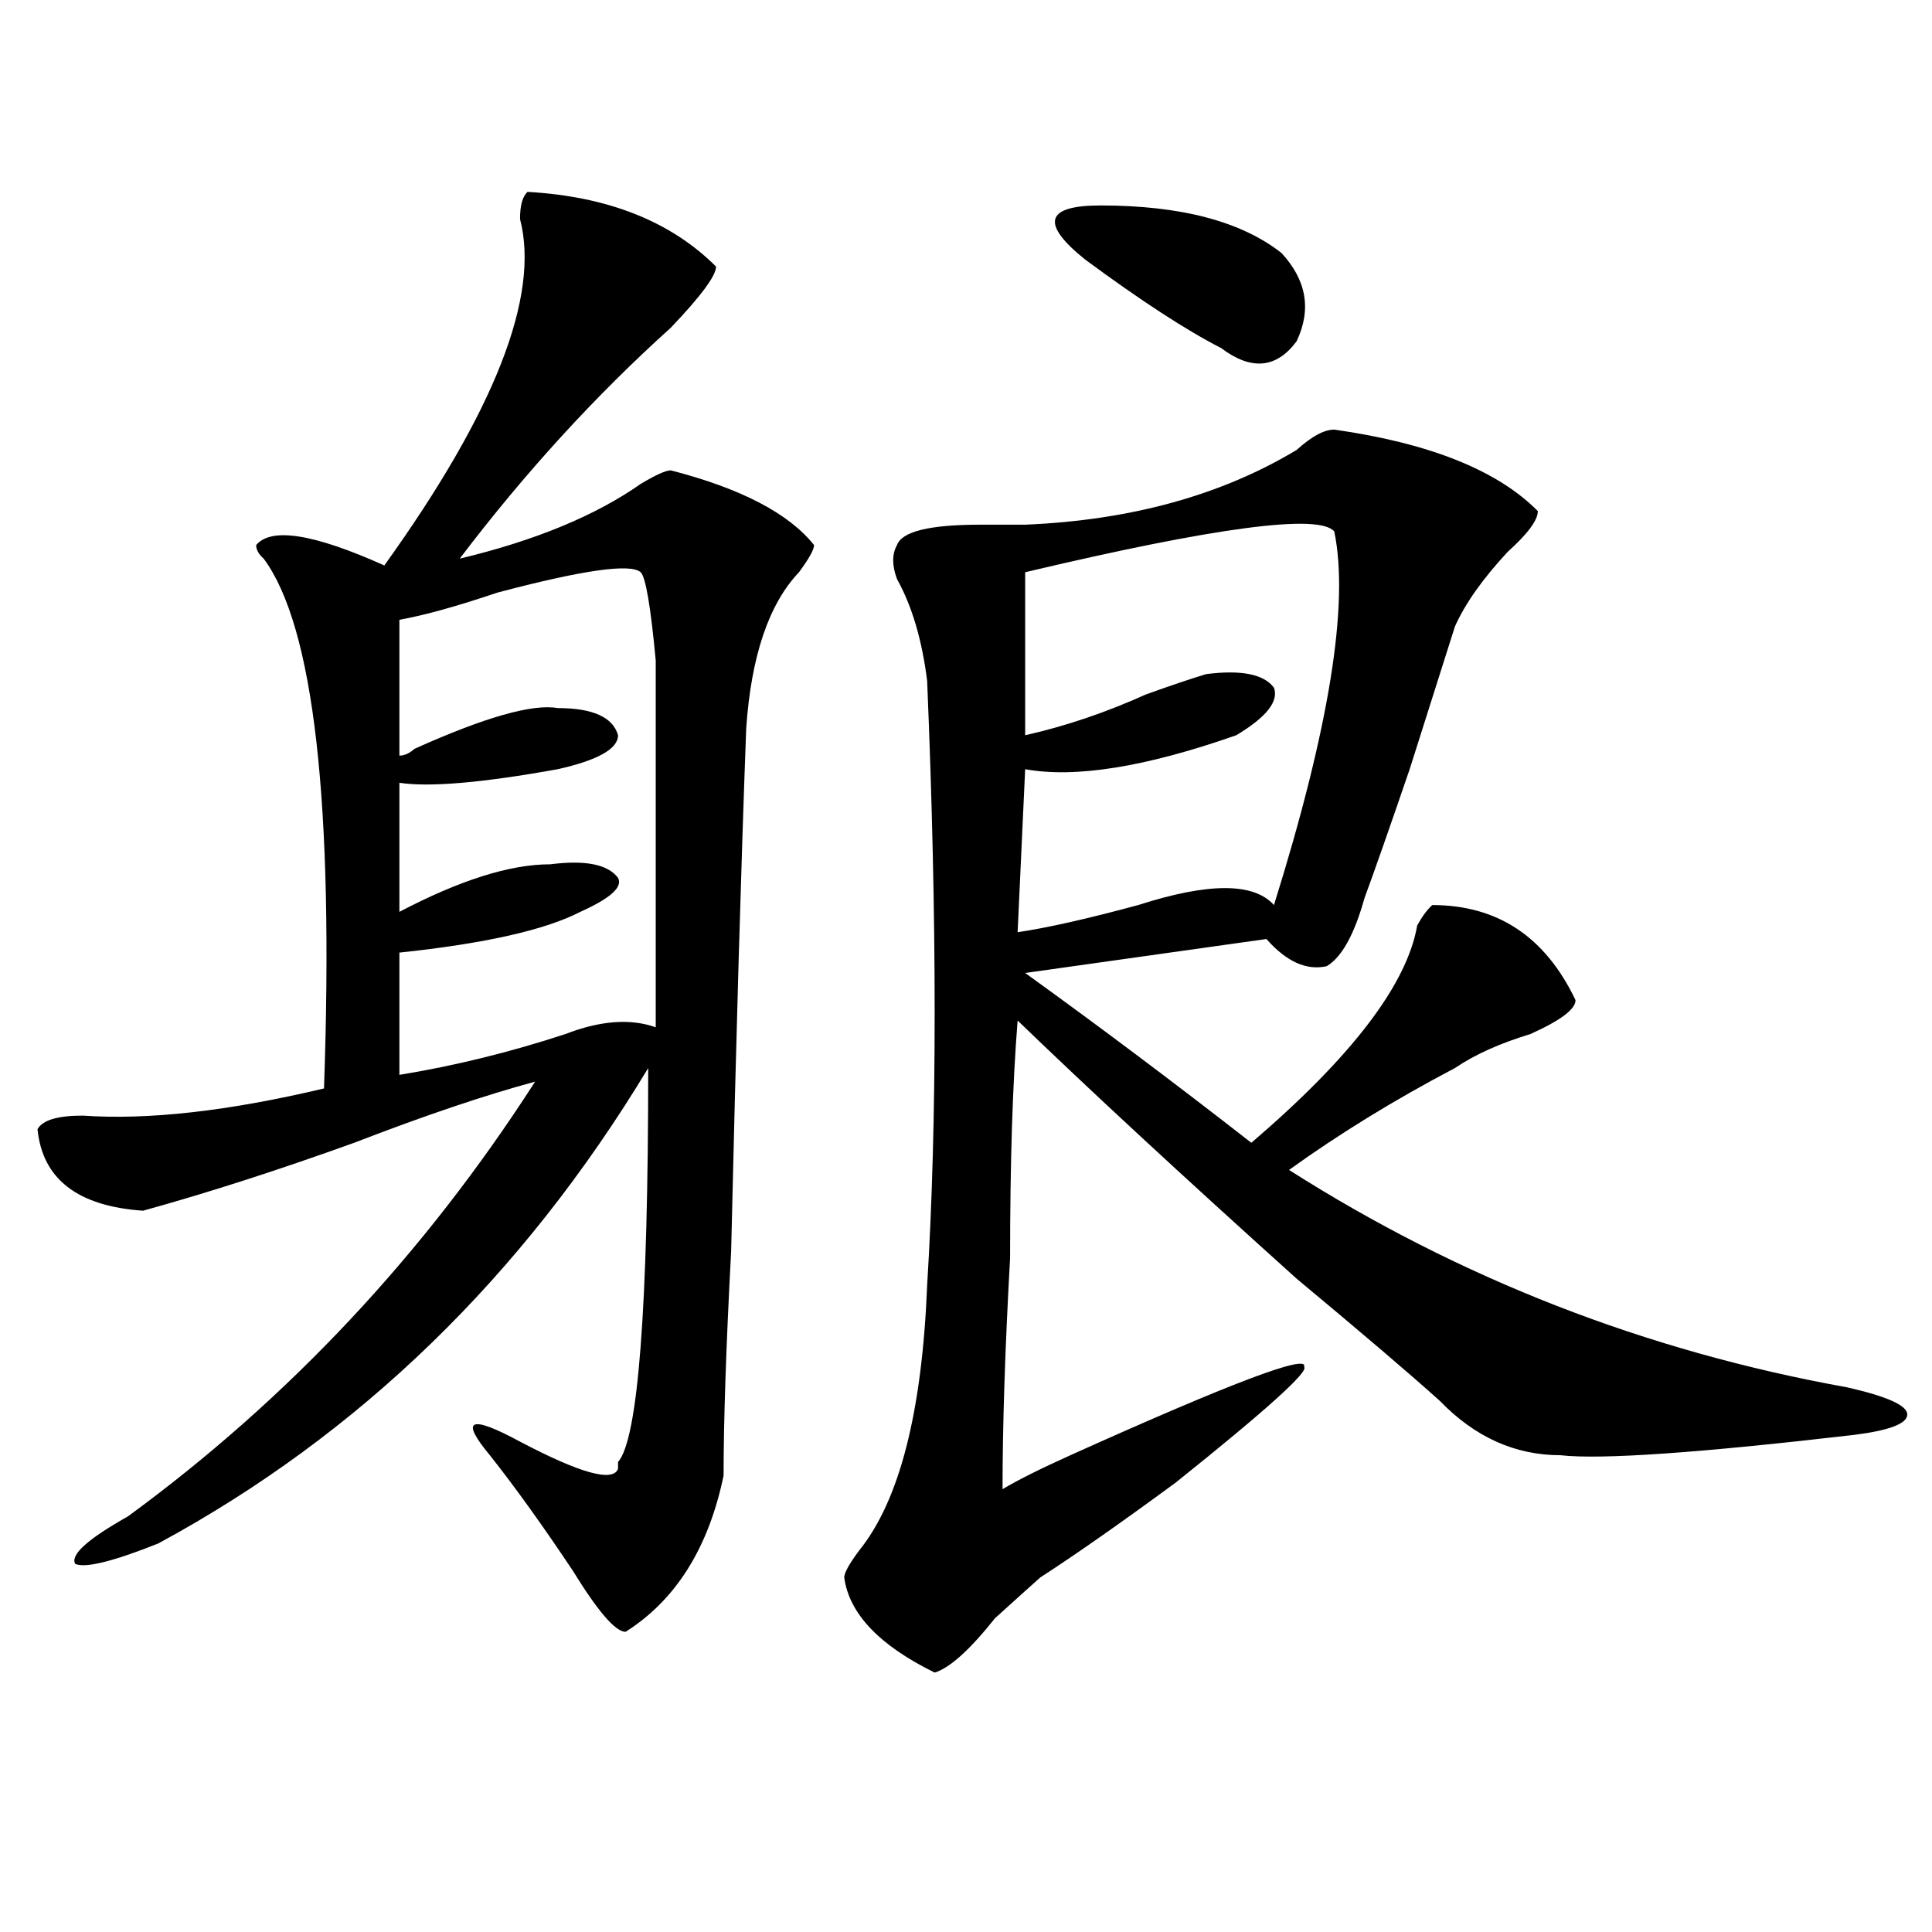 <?xml version="1.0" encoding="utf-8"?>
<!-- Generator: Adobe Illustrator 16.0.0, SVG Export Plug-In . SVG Version: 6.00 Build 0)  -->
<!DOCTYPE svg PUBLIC "-//W3C//DTD SVG 1.1//EN" "http://www.w3.org/Graphics/SVG/1.1/DTD/svg11.dtd">
<svg version="1.1" id="图层_1" xmlns="http://www.w3.org/2000/svg" xmlns:xlink="http://www.w3.org/1999/xlink" x="0px" y="0px"
	 width="1000px" height="1000px" viewBox="0 0 1000 1000" enable-background="new 0 0 1000 1000" xml:space="preserve">
<path d="M273.066,99.313c41.585,2.362,74.145,15.271,97.559,38.672c0,4.725-7.805,15.271-23.414,31.641
	c-39.023,35.156-75.485,75.037-109.266,119.531c39.023-9.338,70.242-22.247,93.656-38.672c7.805-4.669,12.987-7.031,15.609-7.031
	c36.401,9.394,61.097,22.303,74.145,38.672c0,2.362-2.622,7.031-7.805,14.063c-15.609,16.425-24.755,43.396-27.316,80.859
	c-2.622,70.313-5.243,160.565-7.805,270.703c-2.622,49.219-3.902,87.891-3.902,116.016c-7.805,37.519-24.755,64.435-50.73,80.859
	c-5.243,0-14.329-10.547-27.316-31.641c-15.609-23.4-29.938-43.341-42.926-59.766c-15.609-18.731-10.427-21.094,15.609-7.031
	c31.219,16.425,48.108,21.094,50.73,14.063v-3.516c10.366-11.7,15.609-79.65,15.609-203.906
	c-65.06,107.831-149.63,189.844-253.652,246.094c-23.414,9.338-37.743,12.854-42.926,10.547
	c-2.622-4.725,6.464-12.854,27.316-24.609c83.229-60.919,153.472-135.9,210.727-225c-26.036,7.031-57.255,17.578-93.656,31.641
	c-39.023,14.063-75.485,25.818-109.266,35.156c-33.841-2.307-52.071-16.369-54.633-42.188c2.562-4.669,10.366-7.031,23.414-7.031
	c33.78,2.362,75.425-2.307,124.875-14.063c5.183-147.656-5.243-239.063-31.219-274.219c-2.622-2.307-3.902-4.669-3.902-7.031
	c7.805-9.338,29.878-5.822,66.34,10.547c57.194-79.65,80.608-139.416,70.242-179.297
	C269.164,106.344,270.444,101.675,273.066,99.313z M331.602,296.188c-5.243-4.669-29.938-1.153-74.145,10.547
	c-20.853,7.031-37.743,11.756-50.73,14.063v70.313c2.562,0,5.183-1.153,7.805-3.516c36.401-16.369,61.097-23.4,74.145-21.094
	c18.171,0,28.597,4.725,31.219,14.063c0,7.031-10.427,12.909-31.219,17.578c-39.023,7.031-66.34,9.394-81.949,7.031v66.797
	c31.219-16.369,57.194-24.609,78.047-24.609c18.171-2.307,29.878,0,35.121,7.031c2.562,4.725-3.902,10.547-19.512,17.578
	c-18.231,9.394-49.45,16.425-93.656,21.094v63.281c28.597-4.669,57.194-11.7,85.852-21.094c18.171-7.031,33.78-8.185,46.828-3.516
	c0-105.469,0-168.75,0-189.844C336.784,313.766,334.163,298.55,331.602,296.188z M690.617,222.359
	c49.39,7.031,84.511,21.094,105.363,42.188c0,4.725-5.243,11.756-15.609,21.094c-13.048,14.063-22.134,26.972-27.316,38.672
	c-5.243,16.425-13.048,41.034-23.414,73.828c-10.427,30.487-18.231,52.734-23.414,66.797c-5.243,18.787-11.707,30.487-19.512,35.156
	c-10.427,2.362-20.853-2.307-31.219-14.063l-124.875,17.578c39.023,28.125,78.047,57.459,117.07,87.891
	c52.011-44.494,80.608-82.013,85.852-112.5c2.562-4.669,5.183-8.185,7.805-10.547c33.78,0,58.535,16.425,74.145,49.219
	c0,4.725-7.805,10.547-23.414,17.578c-15.609,4.725-28.657,10.547-39.023,17.578c-31.219,16.425-59.876,34.003-85.852,52.734
	c88.413,56.25,184.69,93.769,288.773,112.5c20.792,4.725,31.219,9.394,31.219,14.063c0,4.725-9.146,8.24-27.316,10.547
	c-80.669,9.394-131.399,12.909-152.191,10.547c-23.414,0-44.267-9.338-62.438-28.125c-15.609-14.063-40.364-35.156-74.145-63.281
	c-59.876-53.888-107.985-98.438-144.387-133.594c-2.622,32.85-3.902,73.828-3.902,123.047c-2.622,46.912-3.902,86.737-3.902,119.531
	c7.805-4.669,19.512-10.547,35.121-17.578c83.229-37.463,123.534-52.734,120.973-45.703c2.562,2.362-19.512,22.303-66.34,59.766
	c-28.657,21.094-52.071,37.463-70.242,49.219c-5.243,4.669-13.048,11.7-23.414,21.094c-13.048,16.369-23.414,25.763-31.219,28.125
	c-28.657-14.063-44.267-30.487-46.828-49.219c0-2.362,2.562-7.031,7.805-14.063c20.792-25.763,32.499-71.466,35.121-137.109
	c5.183-84.375,5.183-188.635,0-312.891c-2.622-21.094-7.805-38.672-15.609-52.734c-2.622-7.031-2.622-12.854,0-17.578
	c2.562-7.031,16.89-10.547,42.926-10.547c10.366,0,18.171,0,23.414,0c54.633-2.307,101.461-15.216,140.484-38.672
	C678.91,225.875,685.374,222.359,690.617,222.359z M690.617,275.094c-7.805-9.338-61.157-2.307-159.996,21.094v84.375
	c20.792-4.669,41.585-11.7,62.438-21.094c12.987-4.669,23.414-8.185,31.219-10.547c18.171-2.307,29.878,0,35.121,7.031
	c2.562,7.031-3.902,15.271-19.512,24.609c-46.828,16.425-83.29,22.303-109.266,17.578l-3.902,84.375
	c15.609-2.307,36.401-7.031,62.438-14.063c36.401-11.7,59.815-11.7,70.242,0C687.995,377.047,698.422,312.612,690.617,275.094z
	 M663.301,130.953c12.987,14.063,15.609,29.334,7.805,45.703c-10.427,14.063-23.414,15.271-39.023,3.516
	c-18.231-9.338-41.646-24.609-70.242-45.703c-23.414-18.731-20.853-28.125,7.805-28.125
	C611.229,106.344,642.448,114.584,663.301,130.953z"/>
</svg>
